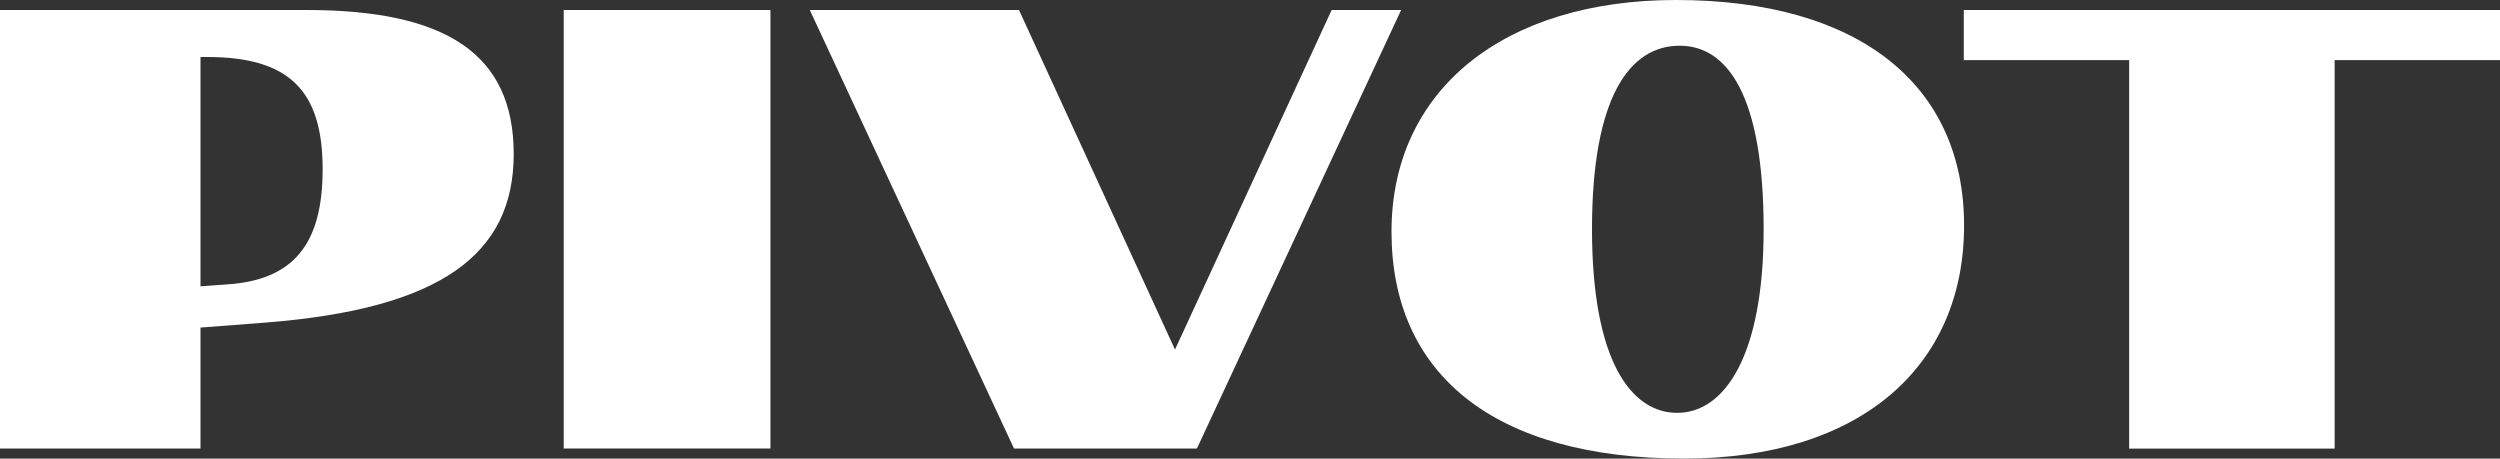<svg xmlns="http://www.w3.org/2000/svg" id="Layer_2" data-name="Layer 2" viewBox="0 0 350 64.2"><rect x="0" y="0" width="350" height="64.2" fill="#333333" stroke="none"/><defs><style>      .cls-1 {        fill: #fff;      }    </style></defs><g id="Layer_1-2" data-name="Layer 1"><g><path class="cls-1" d="M0,1.4h42.89c19.56,0,29.03,6.14,29.03,20.17s-10.17,21.66-34.73,23.59l-9.12.7v16.93H0V1.4ZM31.75,39.82c9.47-.61,13.42-5.79,13.42-16.14,0-10.96-4.65-15.7-16.14-15.7h-.96v32.1l3.68-.26Z"></path><path class="cls-1" d="M78.92,1.4h28.94v61.39h-28.94V1.4Z"></path><path class="cls-1" d="M113.37,1.4h29.29l21.84,47.54L186.43,1.4h9.73l-28.59,61.39h-25.61L113.37,1.4Z"></path><path class="cls-1" d="M194.81,32.45c0-19.91,15.79-32.45,39.82-32.45,25.61,0,40.34,11.84,40.34,31.57s-14.47,32.63-39.2,32.63c-26.75,0-40.96-11.93-40.96-31.75ZM234.81,57.8c6.58,0,12.1-7.89,12.1-25.7,0-18.77-5.09-25.7-11.75-25.7-7.02,0-12.28,7.19-12.28,25.7s5.53,25.7,11.93,25.7Z"></path><path class="cls-1" d="M298.08,8.42h-23.15V1.4h75.07v7.02h-23.15v54.38h-28.77V8.42Z"></path></g></g></svg>